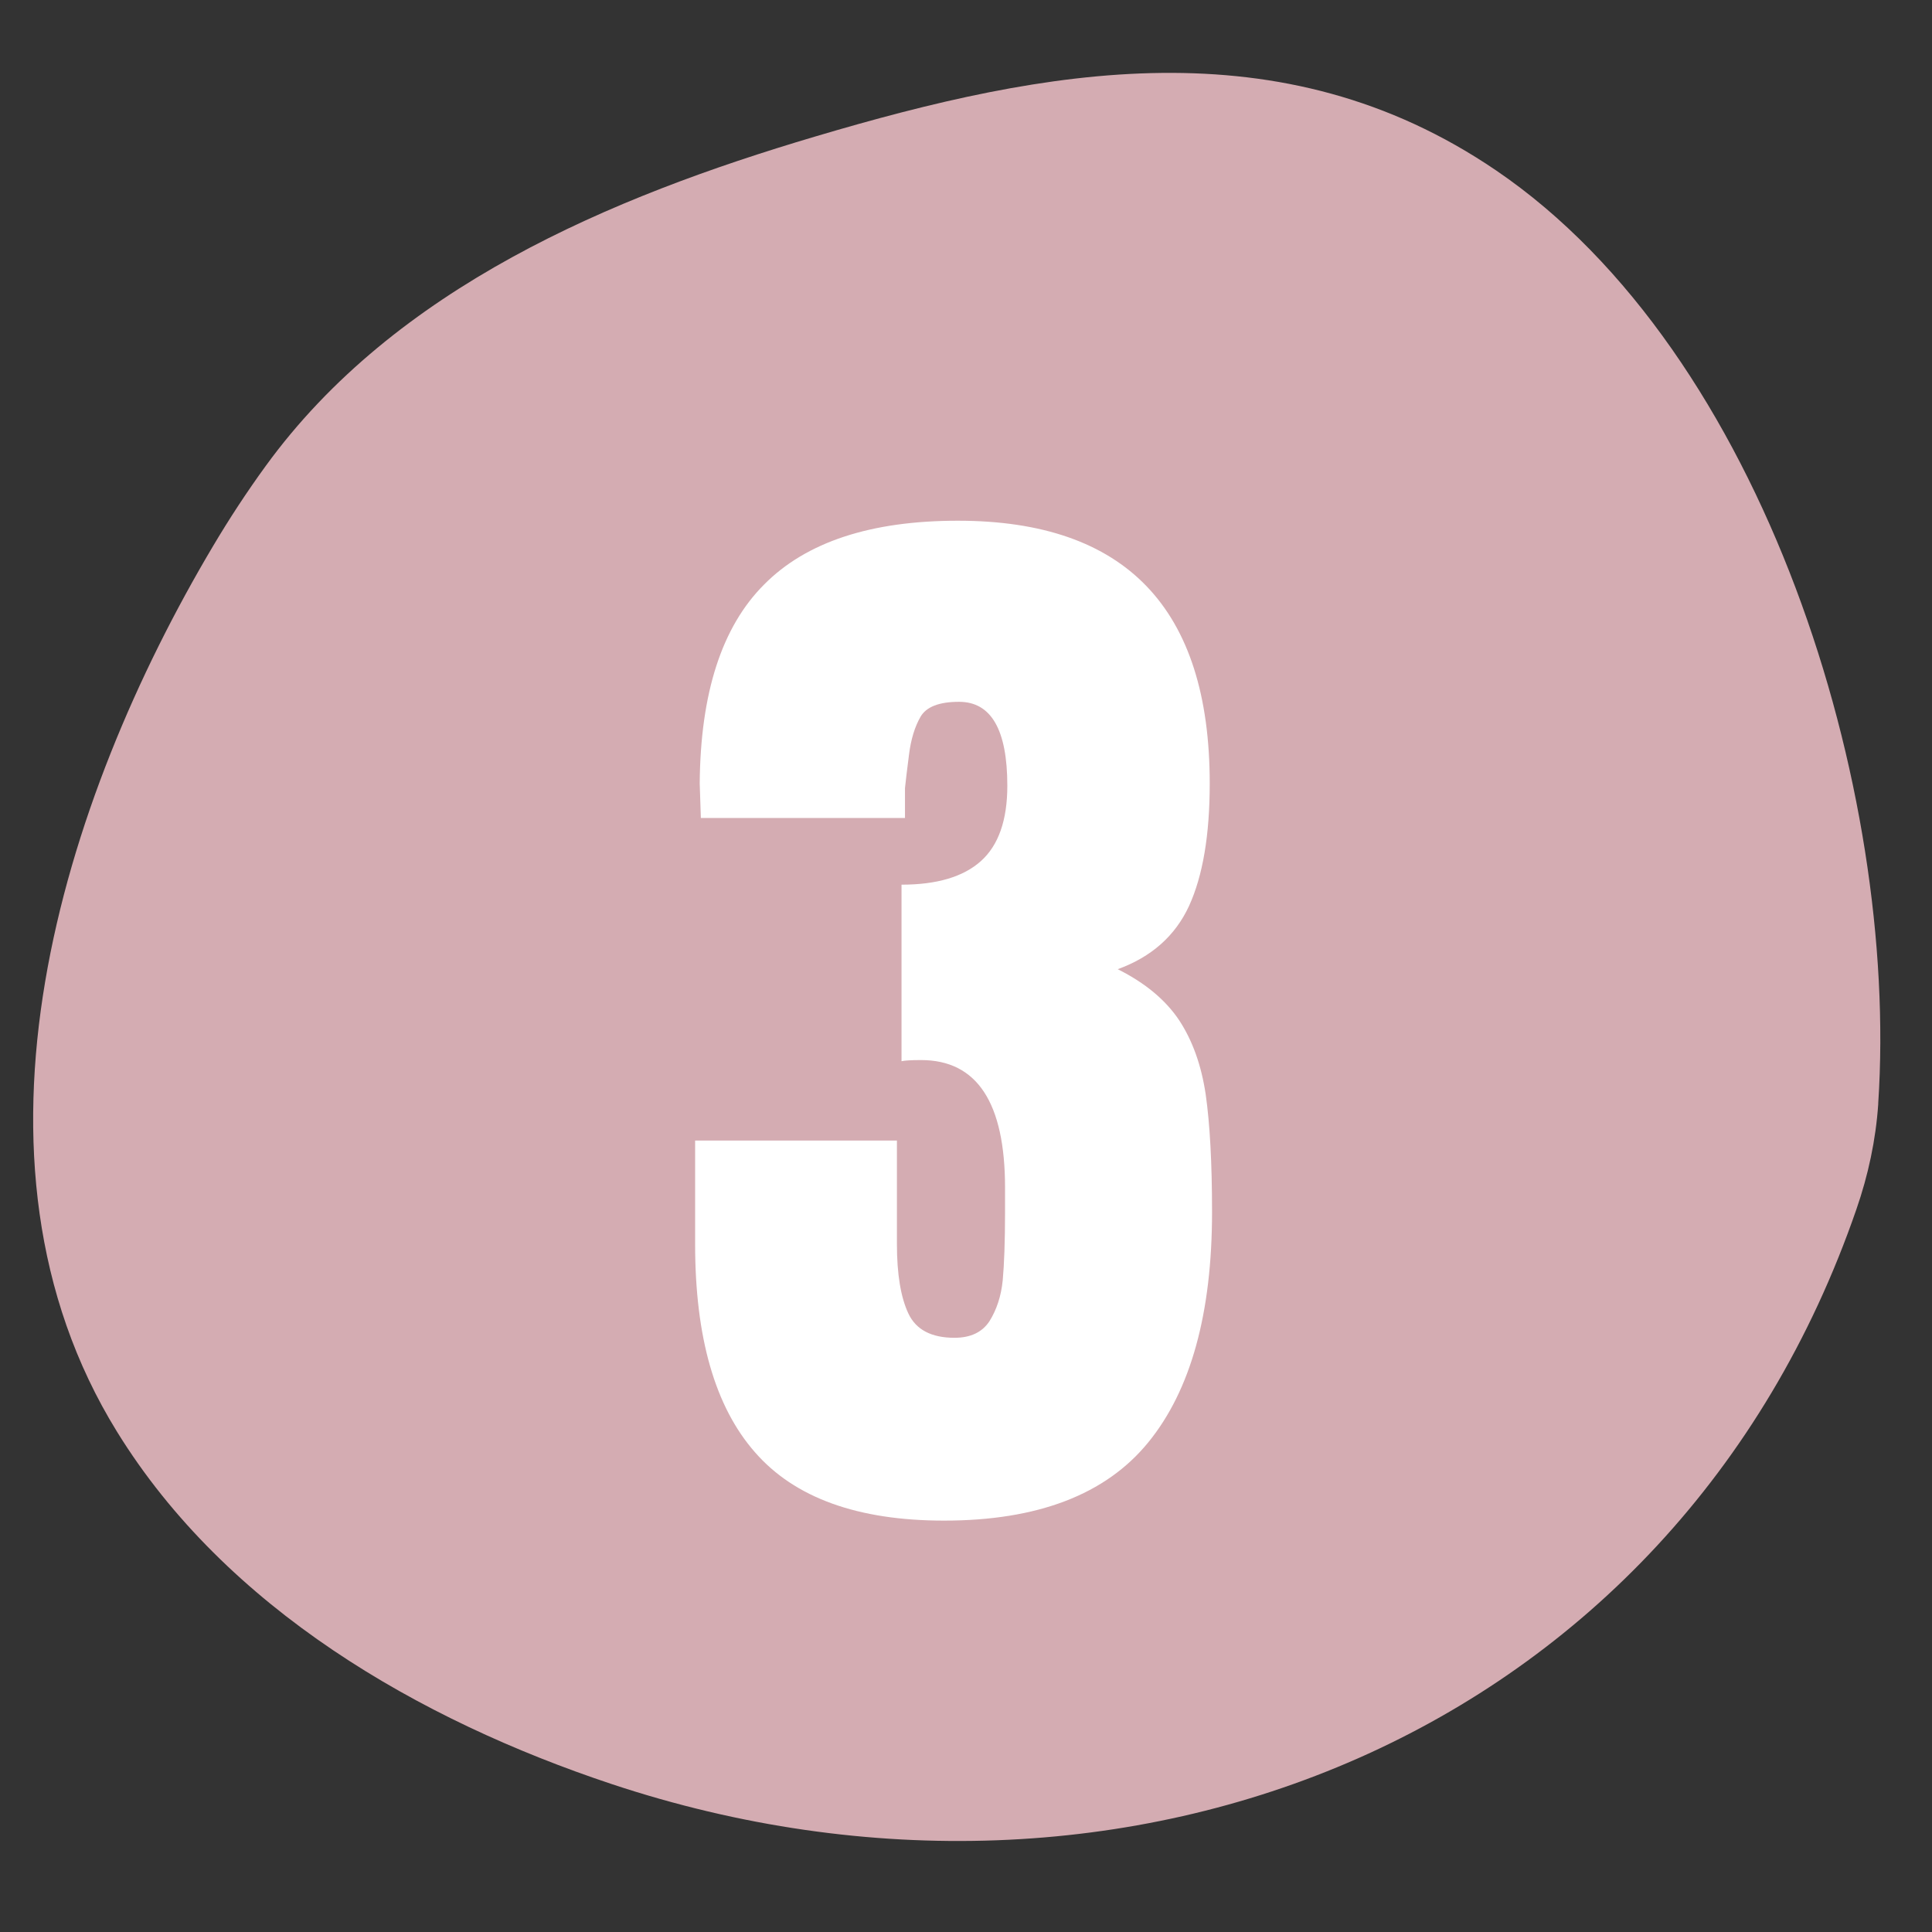 <svg xmlns="http://www.w3.org/2000/svg" xmlns:xlink="http://www.w3.org/1999/xlink" width="70" viewBox="0 0 52.5 52.5" height="70" preserveAspectRatio="xMidYMid meet"><rect x="0" y="0" width="52.5" height="52.5" fill="#333333" stroke="none"/><defs><g></g><clipPath id="be1bf3fb00"><path d="M 0.902 1.98 L 51.098 1.98 L 51.098 50.027 L 0.902 50.027 Z M 0.902 1.98 " clip-rule="nonzero"></path></clipPath></defs><g clip-path="url(#be1bf3fb00)"><path fill="#d4acb2" d="M 51.039 30 C 50.973 30.977 50.766 31.938 50.445 32.863 C 45.5 47.191 30.551 53.109 16.621 48.48 C 11.387 46.738 6.145 43.711 3.18 38.906 C -1.406 31.48 1.688 21.742 5.789 14.84 C 6.234 14.09 6.711 13.363 7.219 12.664 C 10.738 7.82 16.586 5.359 22.148 3.711 C 28.438 1.844 34.816 0.66 40.652 4.629 C 47.945 9.586 51.602 21.465 51.039 29.977 C 51.039 29.984 51.039 29.992 51.039 30 " fill-opacity="1" fill-rule="nonzero"></path></g><g fill="#ffffff" fill-opacity="1"><g transform="translate(18.295, 41.009)"><g><path d="M 7.359 0.312 C 5.016 0.312 3.301 -0.305 2.219 -1.547 C 1.133 -2.785 0.594 -4.672 0.594 -7.203 L 0.594 -10.016 L 6.078 -10.016 L 6.078 -7.203 C 6.078 -6.391 6.18 -5.758 6.391 -5.312 C 6.598 -4.875 7.016 -4.656 7.641 -4.656 C 8.078 -4.656 8.395 -4.805 8.594 -5.109 C 8.789 -5.422 8.91 -5.789 8.953 -6.219 C 8.992 -6.645 9.016 -7.266 9.016 -8.078 L 9.016 -8.734 C 9.016 -11.047 8.254 -12.203 6.734 -12.203 C 6.461 -12.203 6.285 -12.191 6.203 -12.172 L 6.203 -16.969 C 7.16 -16.969 7.879 -17.18 8.359 -17.609 C 8.836 -18.035 9.078 -18.719 9.078 -19.656 C 9.078 -21.176 8.641 -21.938 7.766 -21.938 C 7.223 -21.938 6.875 -21.801 6.719 -21.531 C 6.562 -21.258 6.457 -20.914 6.406 -20.5 C 6.352 -20.082 6.316 -19.781 6.297 -19.594 L 6.297 -18.781 L 0.75 -18.781 L 0.719 -19.719 C 0.738 -22.176 1.32 -23.977 2.469 -25.125 C 3.613 -26.281 5.367 -26.859 7.734 -26.859 C 12.297 -26.859 14.578 -24.477 14.578 -19.719 C 14.578 -18.32 14.391 -17.211 14.016 -16.391 C 13.641 -15.578 12.992 -15.004 12.078 -14.672 C 12.828 -14.297 13.383 -13.832 13.75 -13.281 C 14.113 -12.727 14.352 -12.055 14.469 -11.266 C 14.582 -10.473 14.641 -9.41 14.641 -8.078 C 14.641 -5.316 14.062 -3.227 12.906 -1.812 C 11.75 -0.395 9.898 0.312 7.359 0.312 Z M 7.359 0.312 "></path></g></g></g></svg>